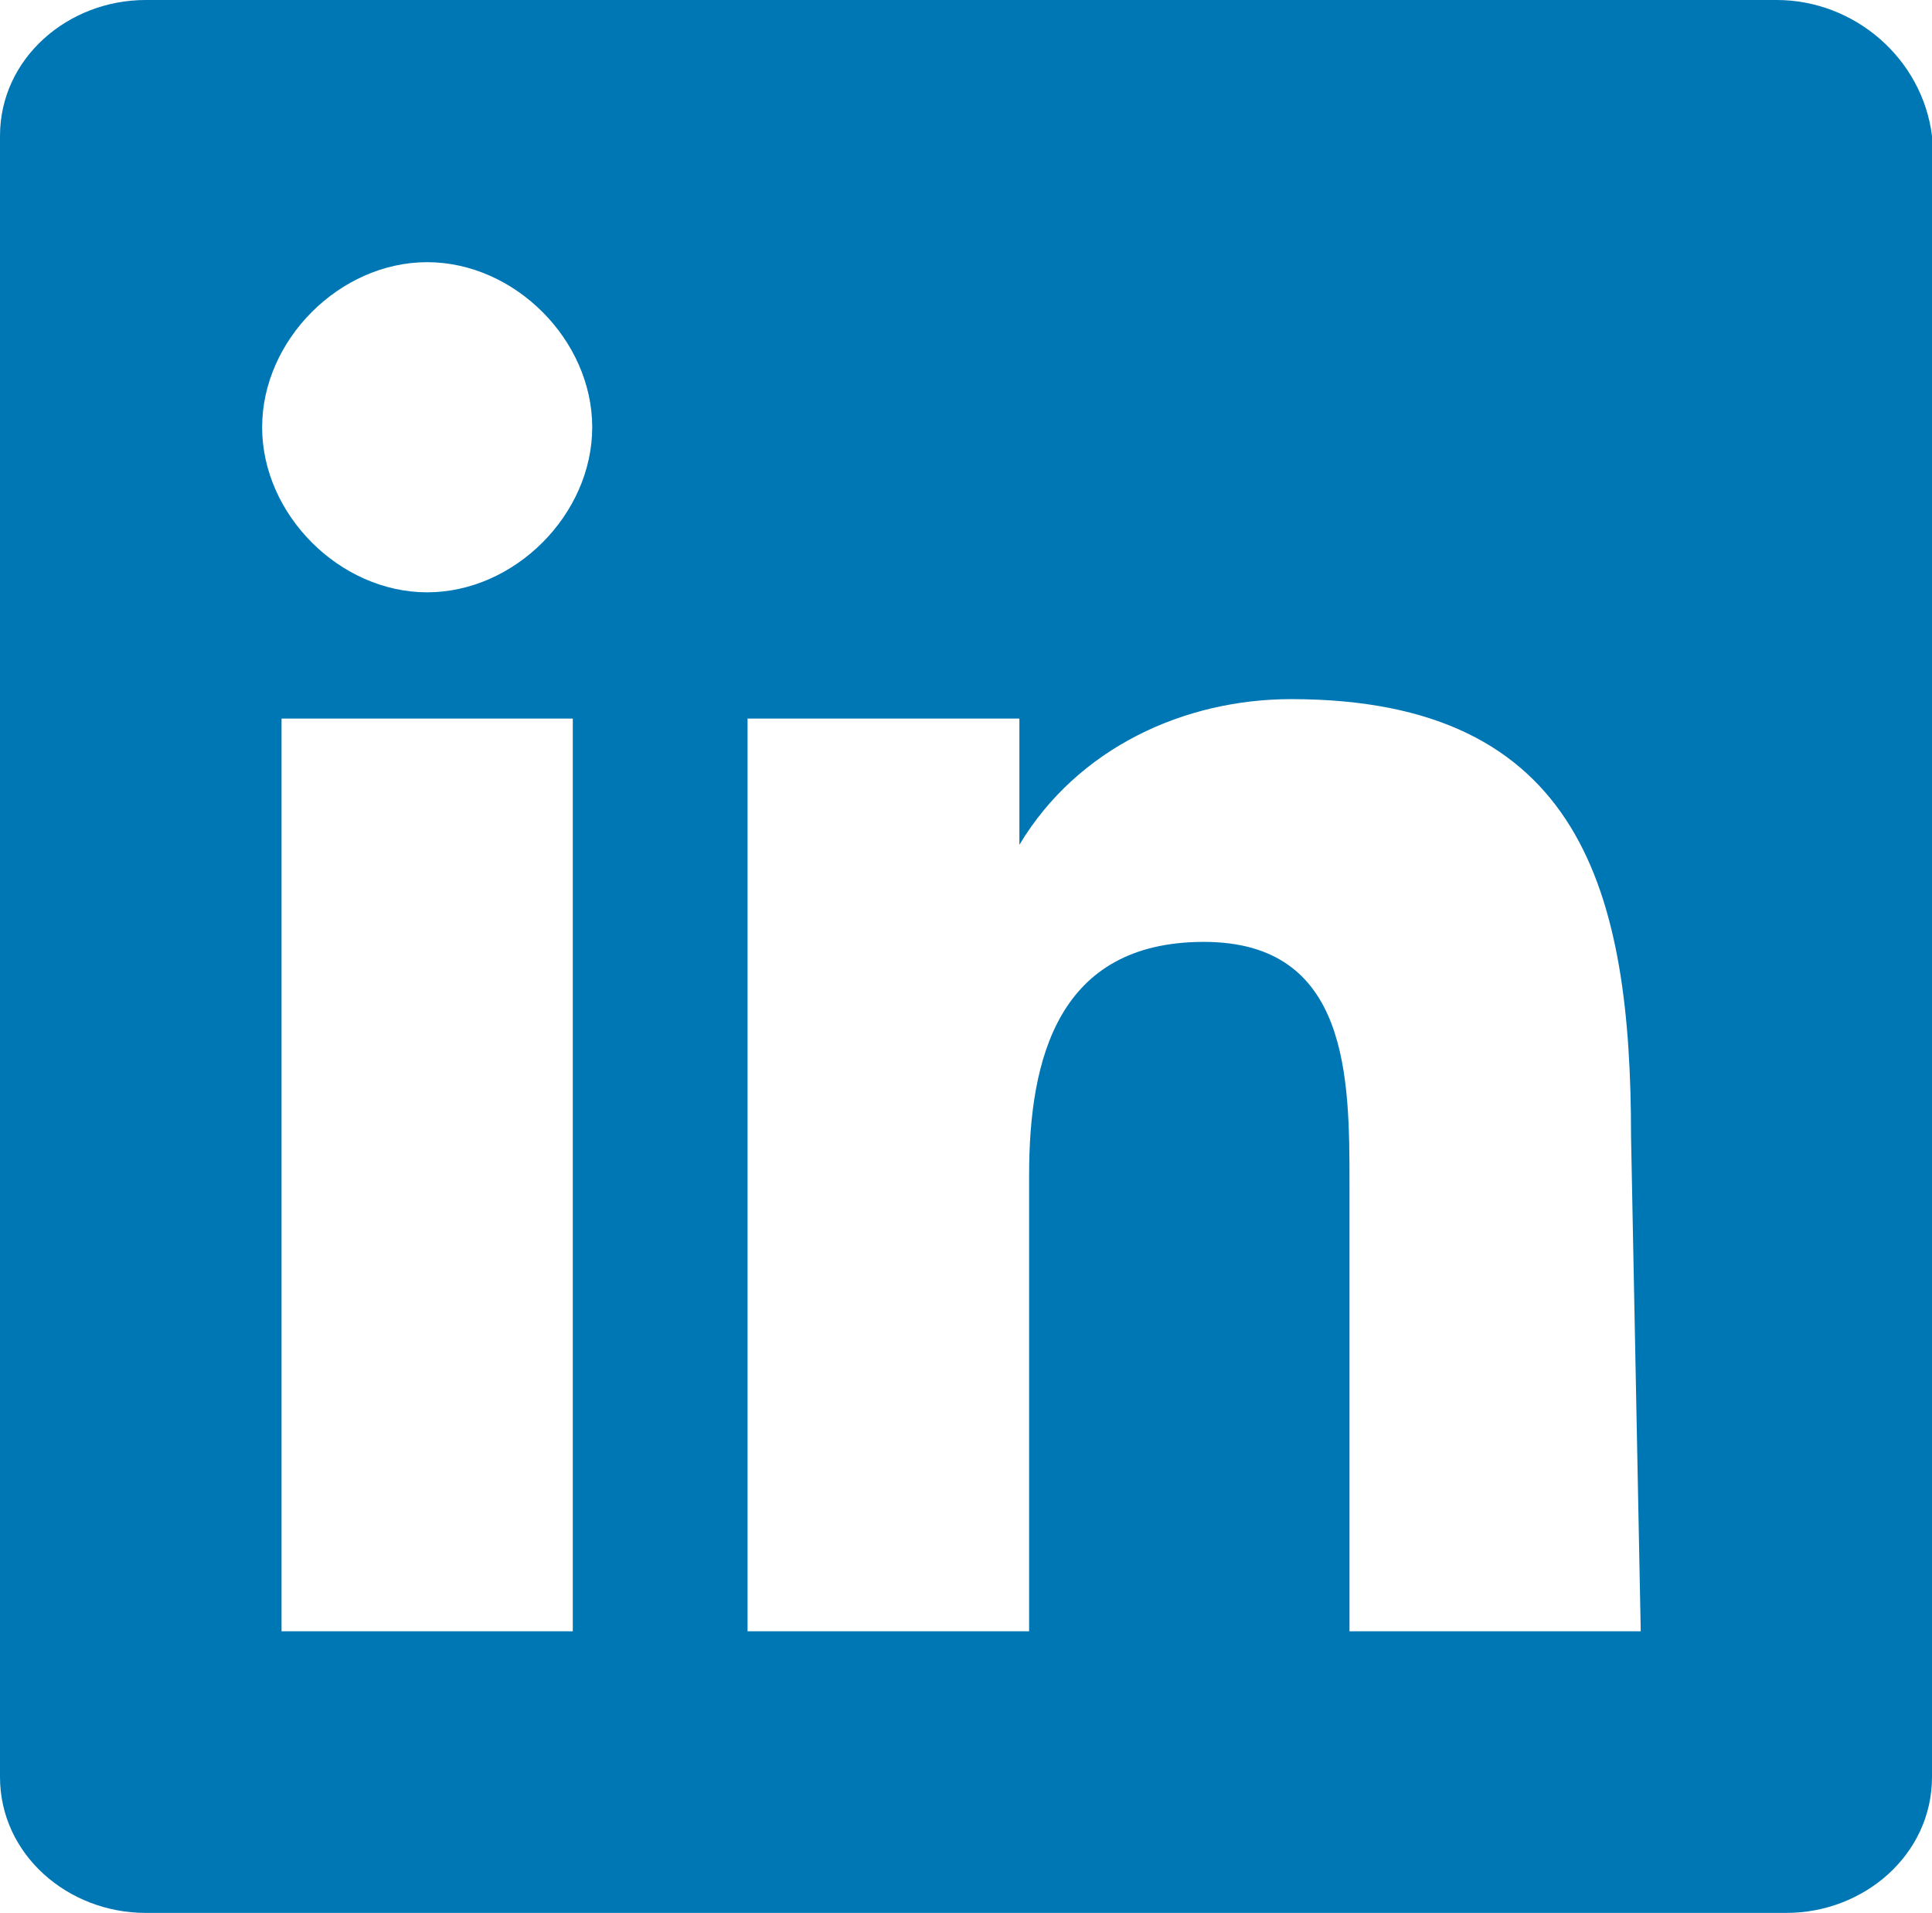 <?xml version="1.0" encoding="utf-8"?>
<!-- Generator: Adobe Illustrator 23.0.1, SVG Export Plug-In . SVG Version: 6.00 Build 0)  -->
<svg version="1.1" id="Linked_In" xmlns="http://www.w3.org/2000/svg" xmlns:xlink="http://www.w3.org/1999/xlink" x="0px" y="0px"
	 viewBox="0 0 19.9 19.7" style="enable-background:new 0 0 19.9 19.7;" xml:space="preserve">
<style type="text/css">
	.st0{fill:#0077B5;}
</style>
<title>LinkedIn_Gray</title>
<path class="st0" d="M18.3,0H1.5C0.7,0,0,0.6,0,1.4l0,0v16.9c0,0.8,0.7,1.4,1.5,1.4l0,0h16.9c0.8,0,1.5-0.6,1.5-1.4l0,0V1.4
	C19.8,0.6,19.1,0,18.3,0z M5.9,16.8h-3V7.4h3V16.8z M4.4,6.1c-0.9,0-1.7-0.8-1.7-1.7s0.8-1.7,1.7-1.7s1.7,0.8,1.7,1.7
	C6.1,5.3,5.3,6.1,4.4,6.1z M16.9,16.8h-3v-4.6c0-1.1,0-2.5-1.5-2.5s-1.8,1.2-1.8,2.4v4.7H7.7V7.4h2.8v1.3l0,0c0.6-1,1.7-1.5,2.8-1.5
	c3,0,3.5,2,3.5,4.5L16.9,16.8L16.9,16.8z"/>
</svg>
